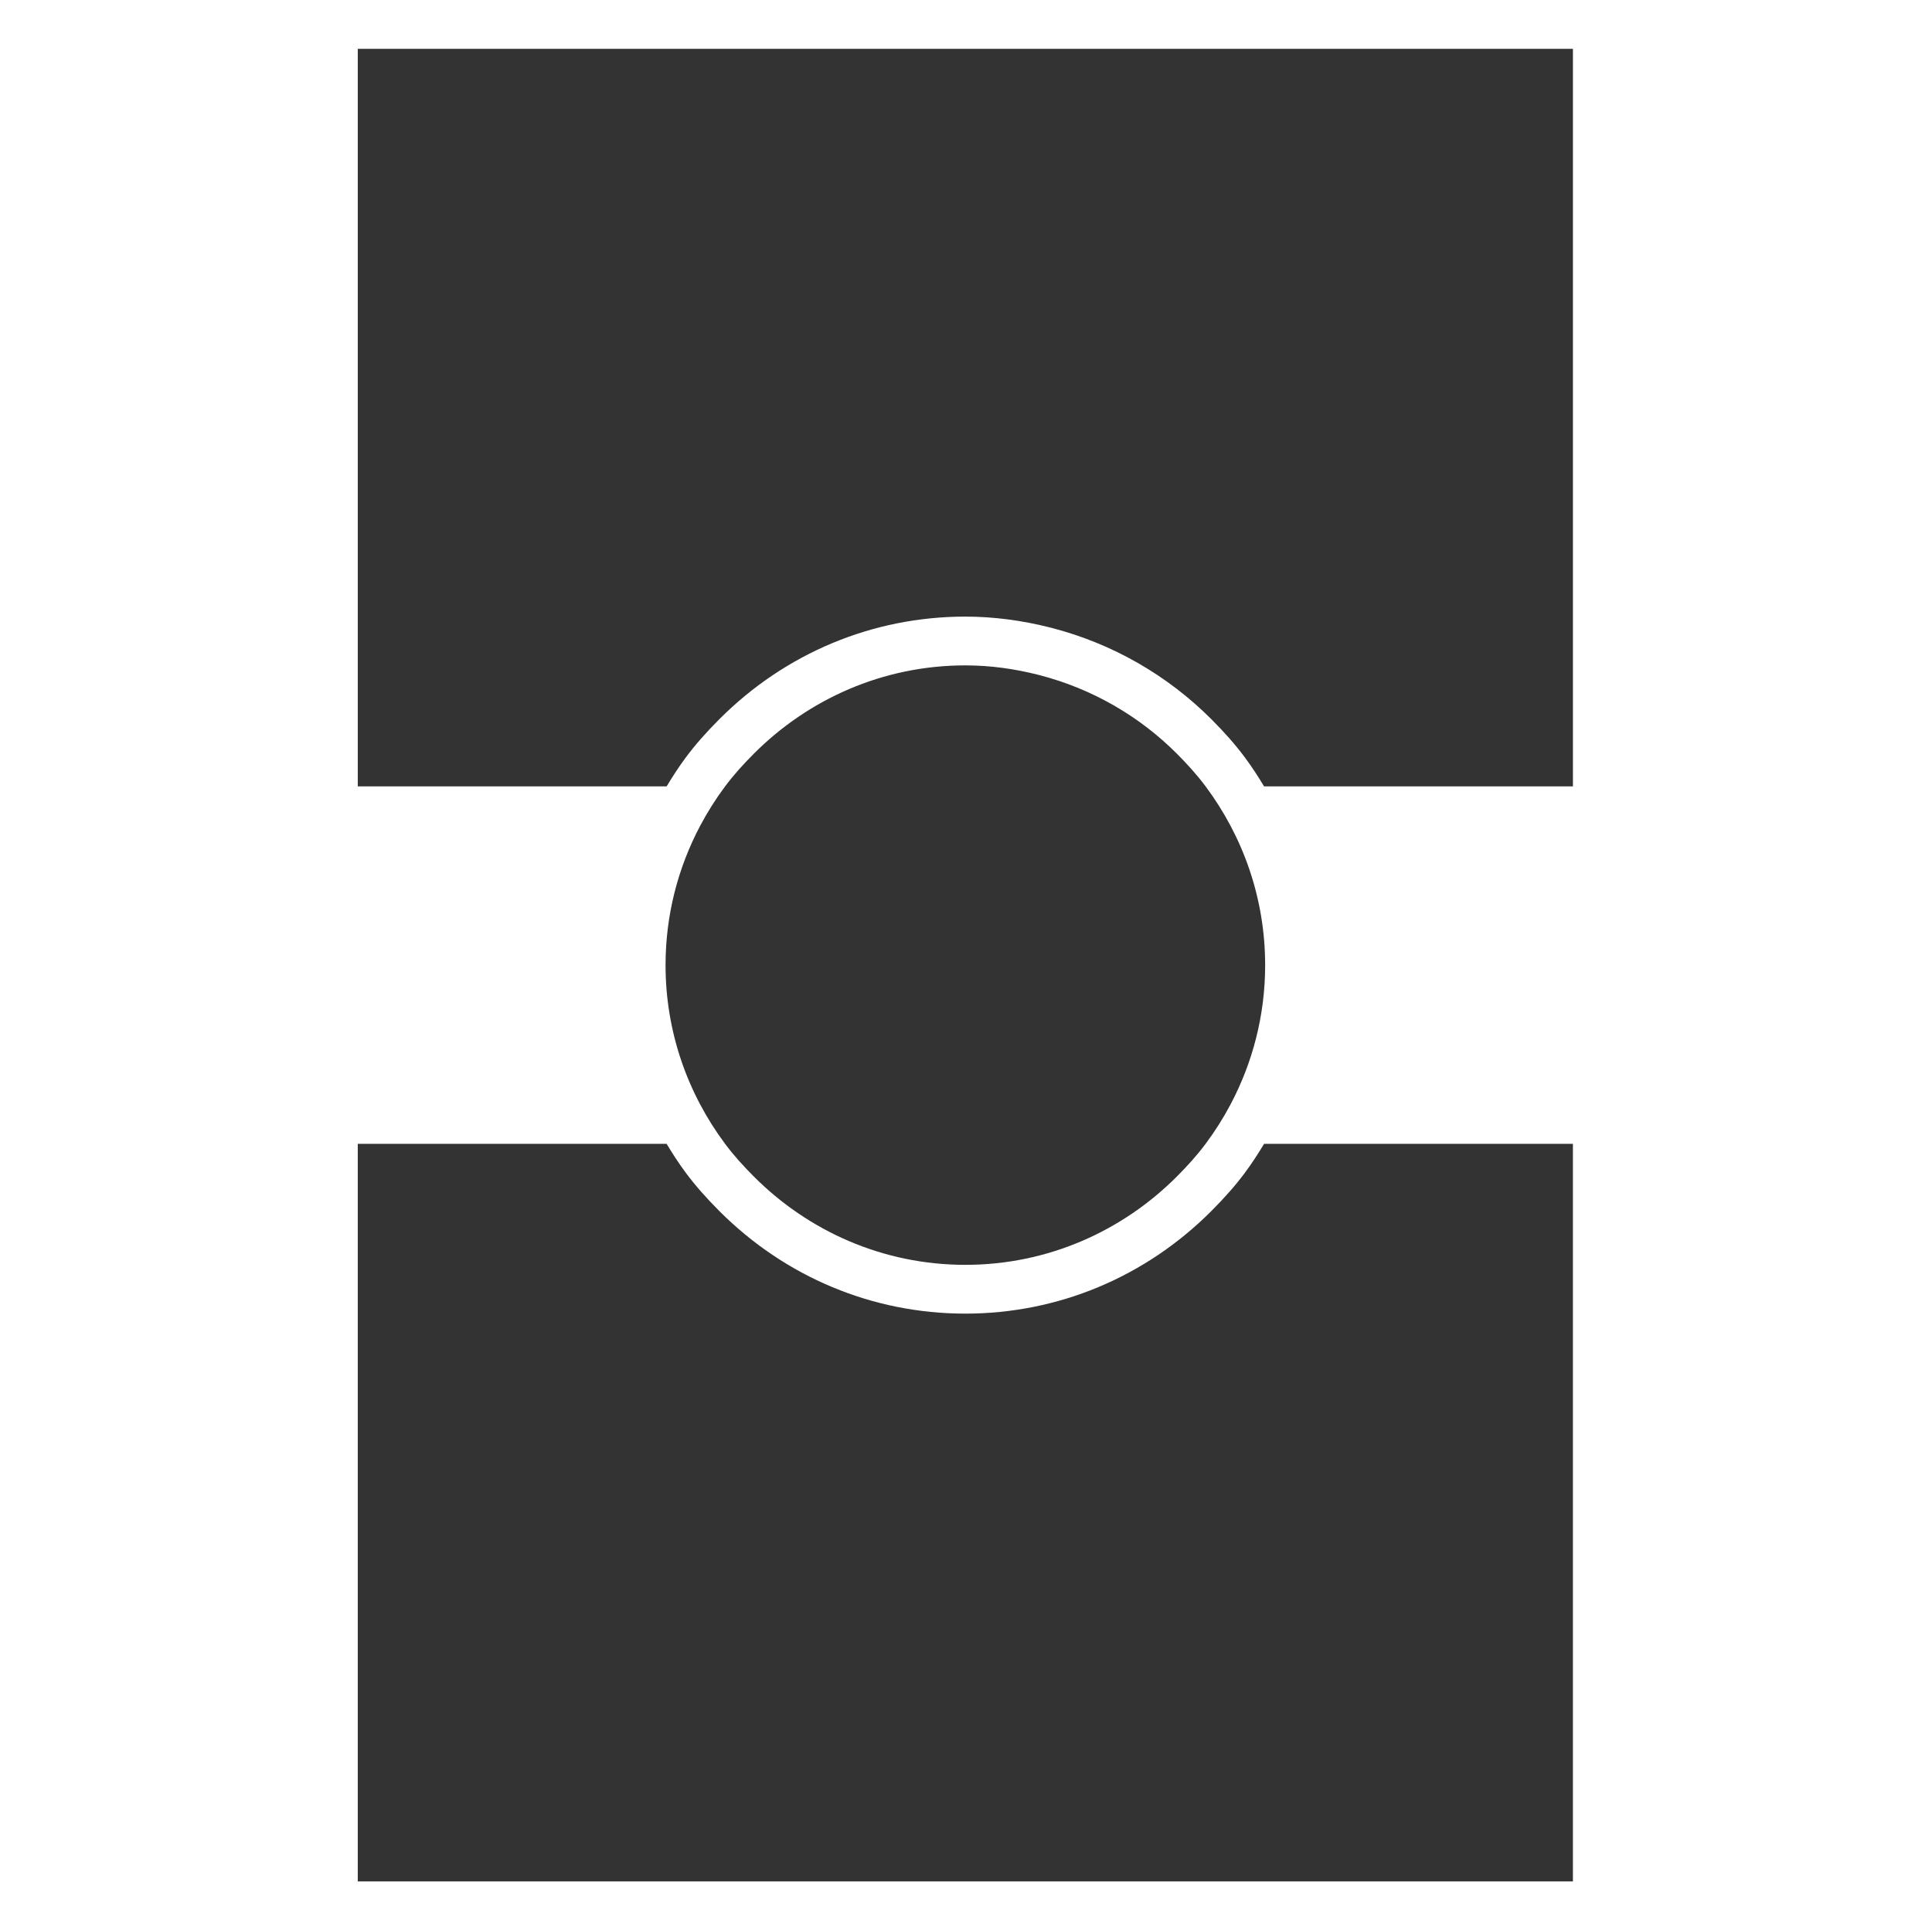 <?xml version="1.0" encoding="UTF-8"?>
<svg xmlns="http://www.w3.org/2000/svg" id="a" viewBox="0 0 315.572 315.357">
  <rect x="0" y="0" width="315.572" height="315.357" fill="#333333" stroke="none"/>
  <defs>
    <style>.b{fill:#fff;stroke-width:0px;}</style>
  </defs>
  <path class="b" d="M.038,0h-.038v315.357h315.572V0H.038ZM196.922,186.878h0c-1.423,1.91-3.025,3.667-4.703,5.349-8.852,8.869-21.018,14.42-34.54,14.42s-25.689-5.55-34.54-14.42c-1.679-1.682-3.28-3.439-4.703-5.349h0c-6.081-8.159-9.725-18.242-9.725-29.2,0-8.219,2.05-15.944,5.64-22.736,1.197-2.264,2.565-4.424,4.085-6.464,1.423-1.909,3.025-3.667,4.704-5.349,8.852-8.869,21.018-14.42,34.54-14.42,4.108,0,8.069.568,11.872,1.53.093.023.186.049.279.073,8.601,2.231,16.292,6.708,22.389,12.816,1.678,1.682,3.28,3.44,4.704,5.349,6.081,8.159,9.725,18.242,9.725,29.2,0,8.219-2.05,15.944-5.64,22.736-1.197,2.264-2.565,4.424-4.085,6.464h0ZM206.473,128.478c-.979-1.624-2.012-3.222-3.16-4.762-1.511-2.027-3.243-4.002-5.452-6.216-7.182-7.195-16.182-12.347-26.03-14.902l-.345-.089c-4.634-1.172-9.285-1.769-13.807-1.769-15.125,0-29.395,5.952-40.181,16.759-2.208,2.213-3.941,4.188-5.452,6.216-1.148,1.541-2.182,3.139-3.16,4.763h-50.446V7.974h198.481v120.505h-50.446ZM58.438,256.943v-70.064h50.446c.979,1.624,2.012,3.222,3.16,4.763,1.511,2.026,3.243,4.002,5.452,6.216,10.786,10.807,25.056,16.759,40.181,16.759s29.395-5.952,40.181-16.759c2.212-2.216,3.944-4.191,5.453-6.216,1.148-1.54,2.182-3.138,3.16-4.762h50.446v120.505H58.438v-50.44Z"></path>
</svg>
